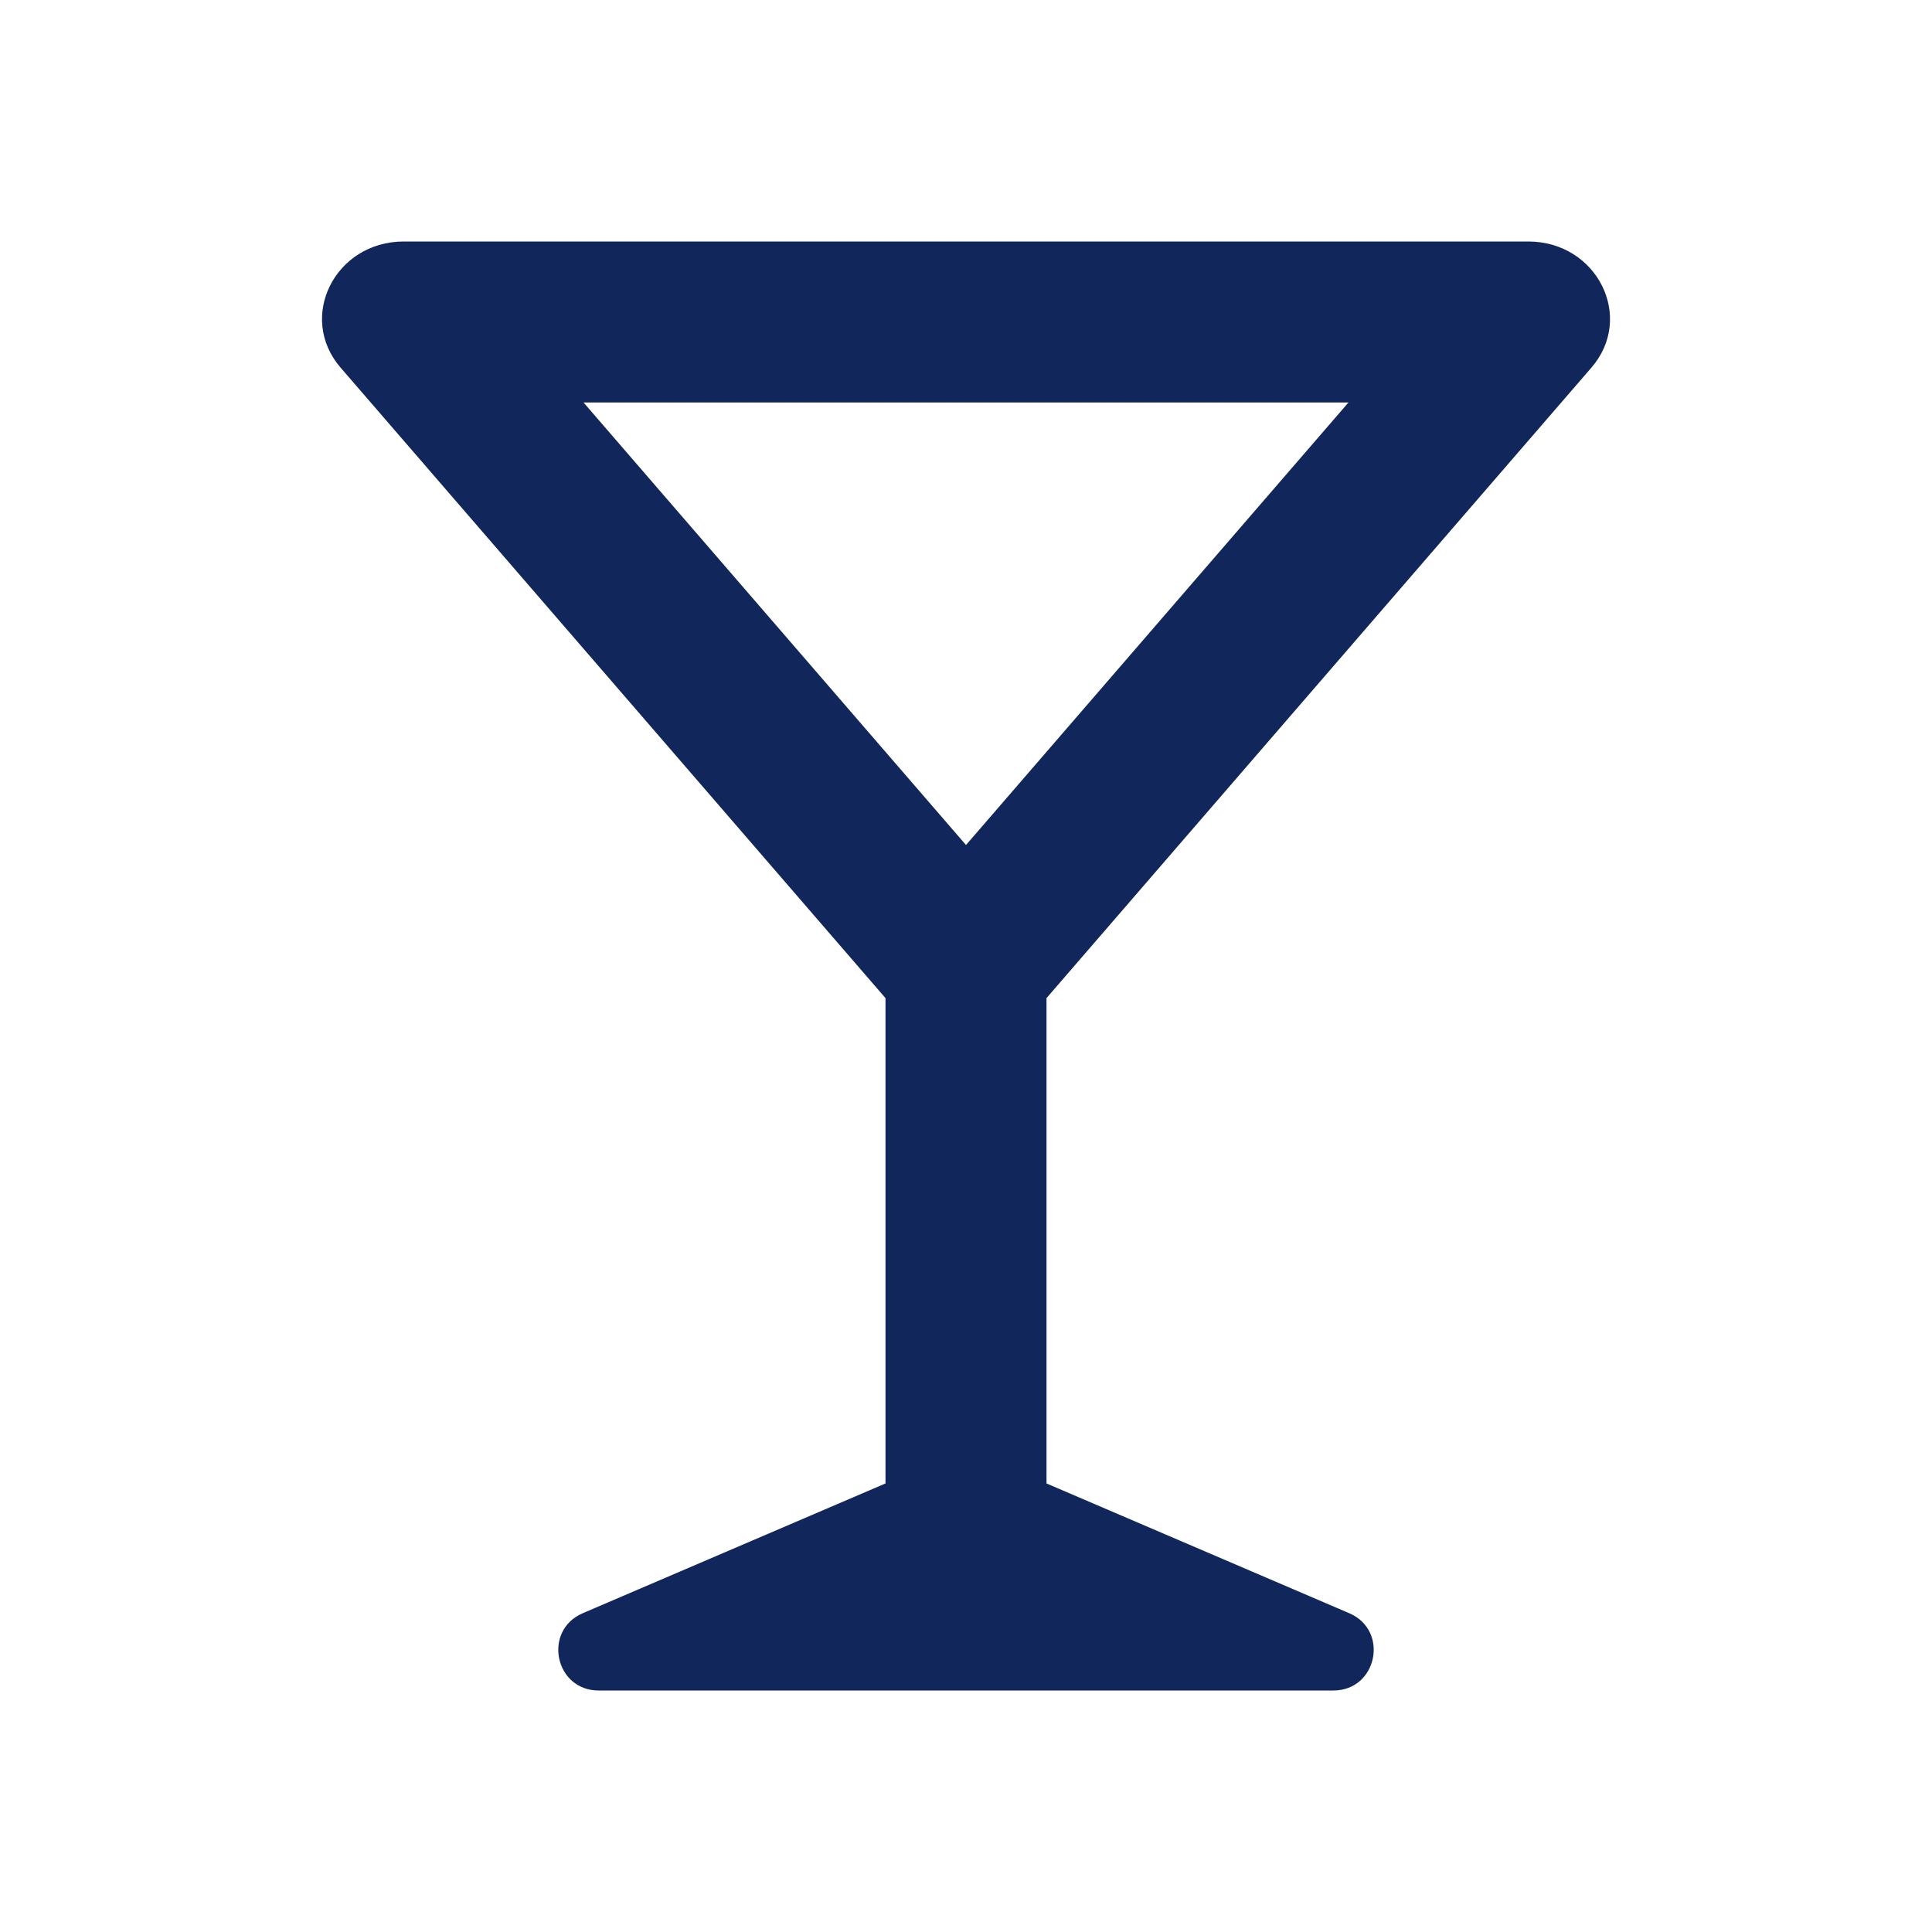 <svg width="24" height="24" viewBox="0 0 24 24" fill="none" xmlns="http://www.w3.org/2000/svg">
<path fill-rule="evenodd" clip-rule="evenodd" d="M19.769 4.567L13 12.399V18.428L16.761 20.04C17.261 20.255 17.108 21 16.564 21H7.436C6.892 21 6.739 20.255 7.239 20.04L11 18.428V12.399L4.231 4.567C3.69 3.941 4.16 3 5.016 3H18.984C19.84 3 20.311 3.941 19.769 4.567ZM12 10.497L16.751 5L7.249 5L12 10.497Z" fill="#11265B"/>
</svg>
